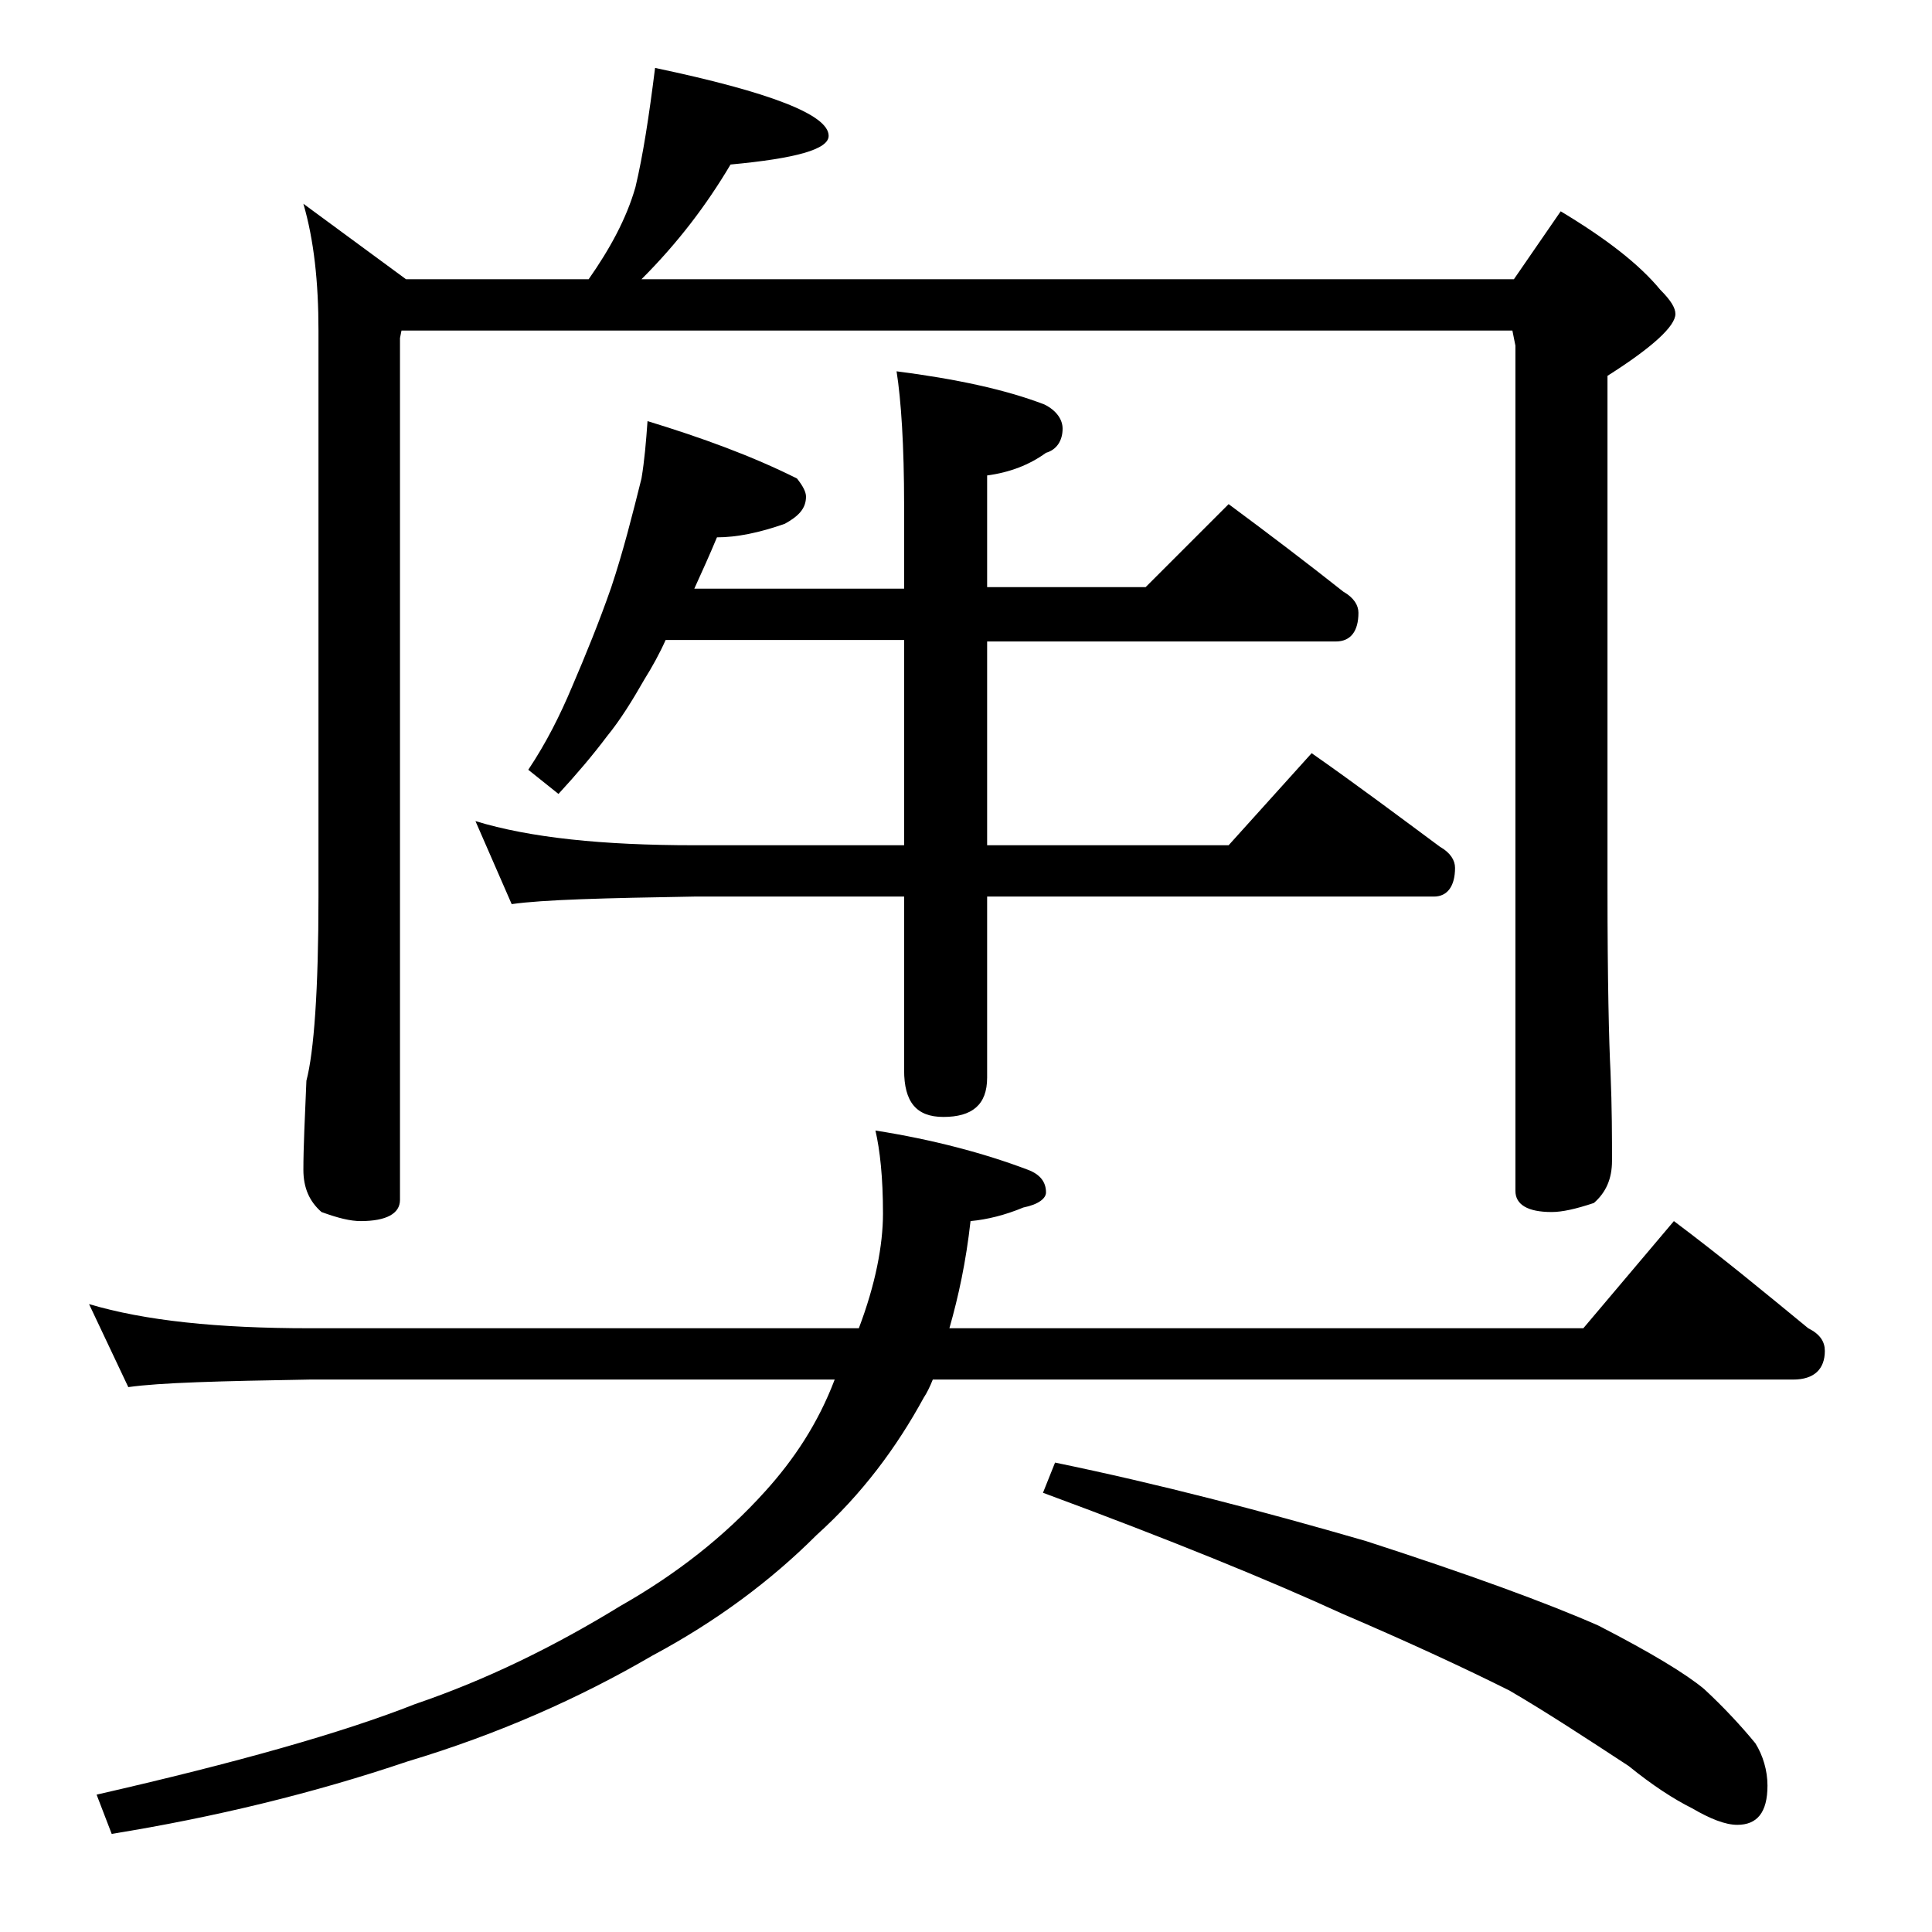 <?xml version="1.0" encoding="utf-8"?>
<!-- Generator: Adobe Illustrator 18.0.0, SVG Export Plug-In . SVG Version: 6.00 Build 0)  -->
<!DOCTYPE svg PUBLIC "-//W3C//DTD SVG 1.1//EN" "http://www.w3.org/Graphics/SVG/1.1/DTD/svg11.dtd">
<svg version="1.1" id="Layer_1" xmlns="http://www.w3.org/2000/svg" xmlns:xlink="http://www.w3.org/1999/xlink" x="0px" y="0px"
	 viewBox="0 0 128 128" enable-background="new 0 0 128 128" xml:space="preserve">
<path d="M5.9,86.4c3.7,1.1,8.5,1.6,14.6,1.6h36.4c1.1-2.9,1.6-5.5,1.6-7.6c0-2.4-0.2-4.2-0.5-5.5c3.8,0.6,7.2,1.5,10.1,2.6
	c0.8,0.3,1.2,0.8,1.2,1.5c0,0.4-0.5,0.8-1.5,1c-1.2,0.5-2.4,0.8-3.5,0.9c-0.3,2.7-0.8,5-1.4,7.1h42l6-7.1c3.2,2.4,6.1,4.8,8.9,7.1
	c0.8,0.4,1.1,0.9,1.1,1.5c0,1.2-0.7,1.9-2.1,1.9h-57c-0.2,0.5-0.4,0.9-0.6,1.2c-1.8,3.3-4.1,6.4-7.1,9.1c-3,3-6.6,5.7-10.9,8
	c-4.8,2.8-10.2,5.2-16.2,7c-6.2,2.1-12.8,3.7-19.6,4.8l-1-2.6c9.2-2.1,16.3-4.1,21.1-6c4.7-1.6,9.2-3.8,13.6-6.5
	c3.7-2.1,6.9-4.6,9.6-7.6c1.9-2.1,3.5-4.5,4.6-7.4H20.5c-5.9,0.1-9.9,0.2-12,0.5L5.9,86.4z M43.4,4.5C51,6.1,54.9,7.6,54.9,9
	c0,0.9-2.2,1.5-6.5,1.9c-1.6,2.7-3.5,5.2-5.9,7.6h57.8l3.1-4.5c3,1.8,5.2,3.5,6.6,5.2c0.7,0.7,1,1.2,1,1.6c0,0.8-1.5,2.2-4.5,4.1
	v33.9c0,6.2,0.1,10.3,0.2,12.2c0.1,2.4,0.1,4.4,0.1,5.9c0,1.2-0.4,2.1-1.2,2.8c-1.2,0.4-2.1,0.6-2.8,0.6c-1.6,0-2.4-0.5-2.4-1.4
	V22.9l-0.2-1H26.6l-0.1,0.5v57.1c0,0.9-0.9,1.4-2.6,1.4c-0.7,0-1.5-0.2-2.6-0.6c-0.8-0.7-1.2-1.6-1.2-2.8c0-1.5,0.1-3.5,0.2-5.9
	c0.5-1.9,0.8-6,0.8-12.2V21.9c0-3.2-0.3-6-1-8.4l6.8,5H39c1.4-2,2.5-4,3.1-6.1C42.6,10.3,43,7.7,43.4,4.5z M31.5,54.4
	C35.1,55.5,39.9,56,46,56h13.9V42.4H44.1c-0.4,0.9-0.9,1.8-1.4,2.6c-0.8,1.4-1.6,2.7-2.5,3.8c-0.9,1.2-2,2.5-3.2,3.8L35,51
	c1.2-1.8,2.1-3.6,2.9-5.5c0.9-2.1,1.8-4.3,2.6-6.6c0.8-2.4,1.4-4.8,2-7.2c0.2-1.2,0.3-2.4,0.4-3.8c3.6,1.1,6.9,2.3,9.9,3.8
	c0.4,0.5,0.6,0.9,0.6,1.2c0,0.8-0.5,1.3-1.4,1.8c-1.7,0.6-3.2,0.9-4.5,0.9c-0.5,1.2-1,2.3-1.5,3.4h13.9v-5.5c0-4-0.2-7-0.5-8.9
	c3.9,0.5,7.2,1.2,9.8,2.2c0.8,0.4,1.2,1,1.2,1.6c0,0.8-0.4,1.4-1.1,1.6c-1.1,0.8-2.4,1.3-3.9,1.5v7.4h10.5l5.5-5.5
	c2.7,2,5.2,3.9,7.6,5.8c0.7,0.4,1,0.9,1,1.4c0,1.2-0.5,1.9-1.5,1.9H65.4V56h16l5.5-6.1c3,2.1,5.8,4.2,8.5,6.2c0.7,0.4,1,0.9,1,1.4
	c0,1.2-0.5,1.9-1.4,1.9H65.4v12c0,1.8-1,2.6-2.9,2.6c-1.8,0-2.6-1-2.6-3.1V59.4H46c-5.9,0.1-10,0.2-12.1,0.5L31.5,54.4z M69.9,96.9
	c6.8,1.4,13.7,3.2,20.6,5.2c6.8,2.2,12,4.1,15.4,5.6c3.5,1.8,5.8,3.2,7,4.2c1.3,1.2,2.5,2.5,3.4,3.6c0.5,0.8,0.8,1.8,0.8,2.8
	c0,1.8-0.7,2.6-2,2.6c-0.8,0-1.8-0.4-3-1.1c-1.2-0.6-2.6-1.5-4.2-2.8c-2.9-1.9-5.5-3.6-7.9-5c-3.2-1.6-6.9-3.3-11.1-5.1
	c-4.8-2.2-11.4-4.9-19.8-8L69.9,96.9z"/>
</svg>
